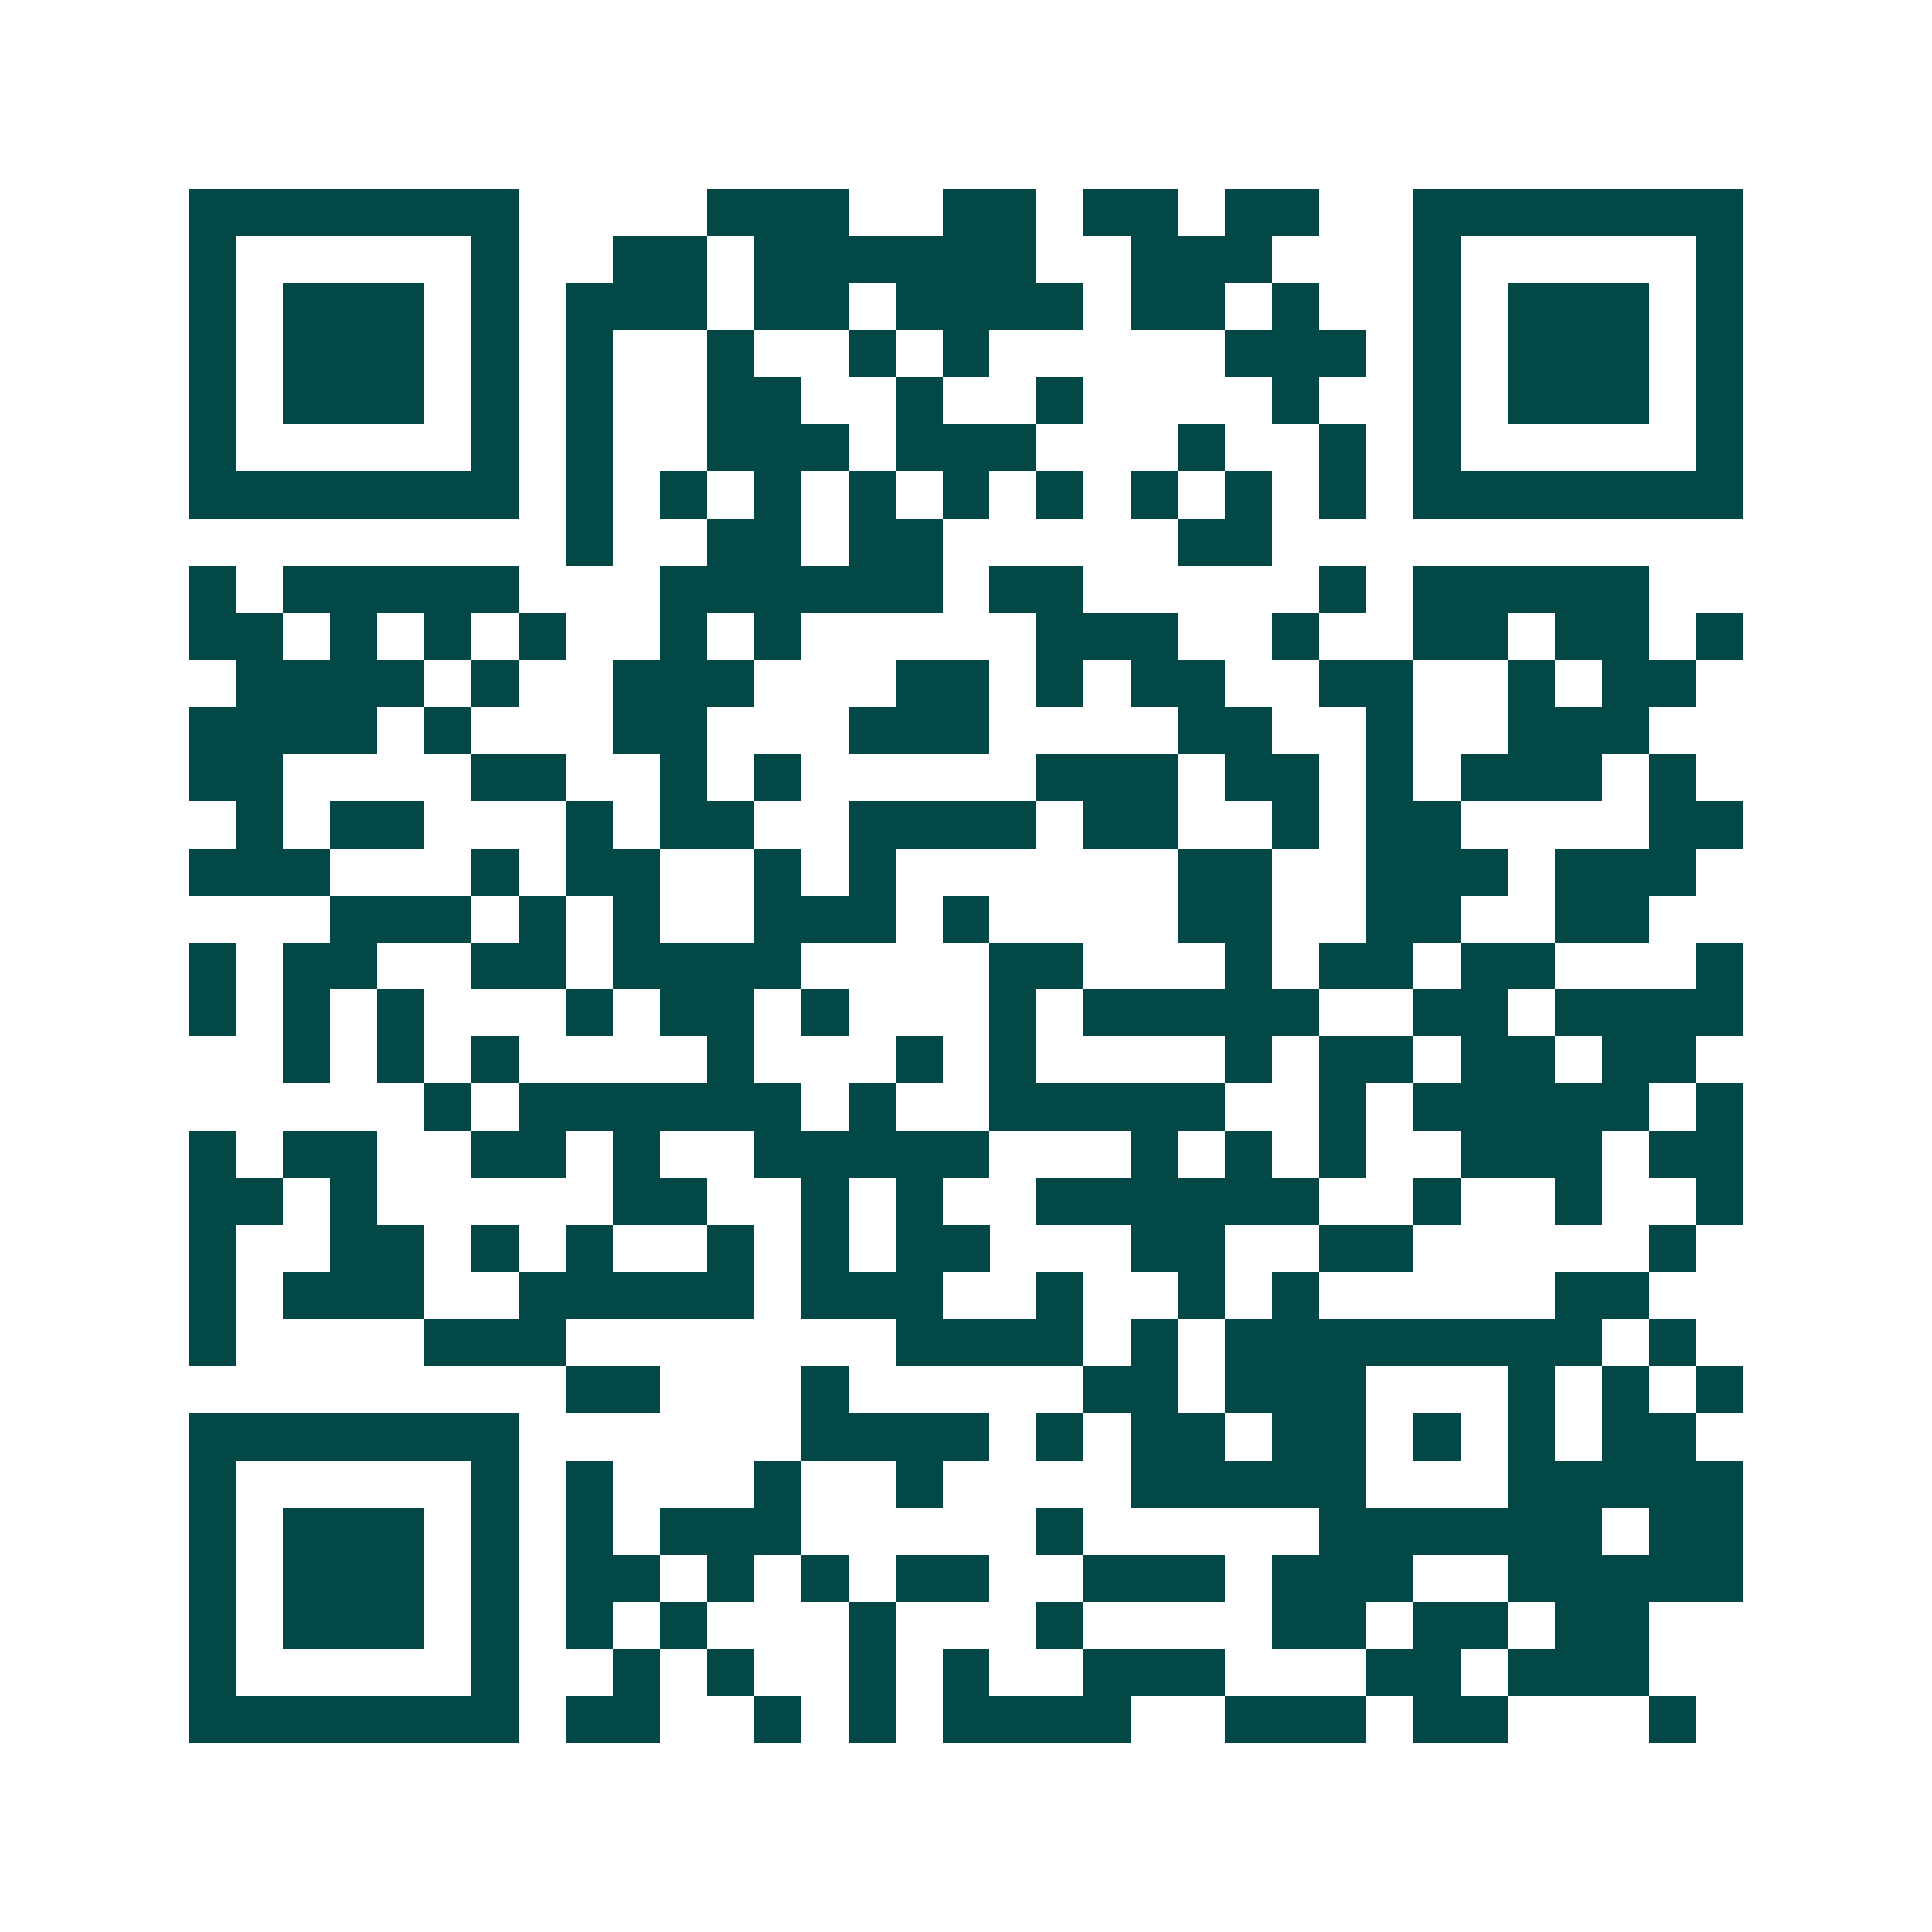 <svg xmlns="http://www.w3.org/2000/svg" width="200" height="200" viewBox="0 0 41 41" shape-rendering="crispEdges"><path fill="#ffffff" d="M0 0h41v41H0z"/><path stroke="#014847" d="M4 4.5h7m4 0h3m2 0h2m1 0h2m1 0h2m2 0h7M4 5.5h1m5 0h1m2 0h2m1 0h6m2 0h3m3 0h1m5 0h1M4 6.5h1m1 0h3m1 0h1m1 0h3m1 0h2m1 0h4m1 0h2m1 0h1m2 0h1m1 0h3m1 0h1M4 7.5h1m1 0h3m1 0h1m1 0h1m2 0h1m2 0h1m1 0h1m5 0h3m1 0h1m1 0h3m1 0h1M4 8.5h1m1 0h3m1 0h1m1 0h1m2 0h2m2 0h1m2 0h1m4 0h1m2 0h1m1 0h3m1 0h1M4 9.5h1m5 0h1m1 0h1m2 0h3m1 0h3m3 0h1m2 0h1m1 0h1m5 0h1M4 10.5h7m1 0h1m1 0h1m1 0h1m1 0h1m1 0h1m1 0h1m1 0h1m1 0h1m1 0h1m1 0h7M12 11.5h1m2 0h2m1 0h2m5 0h2M4 12.5h1m1 0h5m3 0h6m1 0h2m5 0h1m1 0h5M4 13.5h2m1 0h1m1 0h1m1 0h1m2 0h1m1 0h1m5 0h3m2 0h1m2 0h2m1 0h2m1 0h1M5 14.5h4m1 0h1m2 0h3m3 0h2m1 0h1m1 0h2m2 0h2m2 0h1m1 0h2M4 15.5h4m1 0h1m3 0h2m3 0h3m4 0h2m2 0h1m2 0h3M4 16.5h2m4 0h2m2 0h1m1 0h1m5 0h3m1 0h2m1 0h1m1 0h3m1 0h1M5 17.5h1m1 0h2m3 0h1m1 0h2m2 0h4m1 0h2m2 0h1m1 0h2m4 0h2M4 18.5h3m3 0h1m1 0h2m2 0h1m1 0h1m6 0h2m2 0h3m1 0h3M7 19.5h3m1 0h1m1 0h1m2 0h3m1 0h1m4 0h2m2 0h2m2 0h2M4 20.5h1m1 0h2m2 0h2m1 0h4m4 0h2m3 0h1m1 0h2m1 0h2m3 0h1M4 21.5h1m1 0h1m1 0h1m3 0h1m1 0h2m1 0h1m3 0h1m1 0h5m2 0h2m1 0h4M6 22.5h1m1 0h1m1 0h1m4 0h1m3 0h1m1 0h1m4 0h1m1 0h2m1 0h2m1 0h2M9 23.5h1m1 0h6m1 0h1m2 0h5m2 0h1m1 0h5m1 0h1M4 24.5h1m1 0h2m2 0h2m1 0h1m2 0h5m3 0h1m1 0h1m1 0h1m2 0h3m1 0h2M4 25.5h2m1 0h1m5 0h2m2 0h1m1 0h1m2 0h6m2 0h1m2 0h1m2 0h1M4 26.5h1m2 0h2m1 0h1m1 0h1m2 0h1m1 0h1m1 0h2m3 0h2m2 0h2m5 0h1M4 27.5h1m1 0h3m2 0h5m1 0h3m2 0h1m2 0h1m1 0h1m5 0h2M4 28.5h1m4 0h3m7 0h4m1 0h1m1 0h8m1 0h1M12 29.5h2m3 0h1m5 0h2m1 0h3m3 0h1m1 0h1m1 0h1M4 30.5h7m6 0h4m1 0h1m1 0h2m1 0h2m1 0h1m1 0h1m1 0h2M4 31.5h1m5 0h1m1 0h1m3 0h1m2 0h1m4 0h5m3 0h5M4 32.5h1m1 0h3m1 0h1m1 0h1m1 0h3m5 0h1m5 0h6m1 0h2M4 33.5h1m1 0h3m1 0h1m1 0h2m1 0h1m1 0h1m1 0h2m2 0h3m1 0h3m2 0h5M4 34.5h1m1 0h3m1 0h1m1 0h1m1 0h1m3 0h1m3 0h1m4 0h2m1 0h2m1 0h2M4 35.5h1m5 0h1m2 0h1m1 0h1m2 0h1m1 0h1m2 0h3m3 0h2m1 0h3M4 36.5h7m1 0h2m2 0h1m1 0h1m1 0h4m2 0h3m1 0h2m3 0h1"/></svg>
